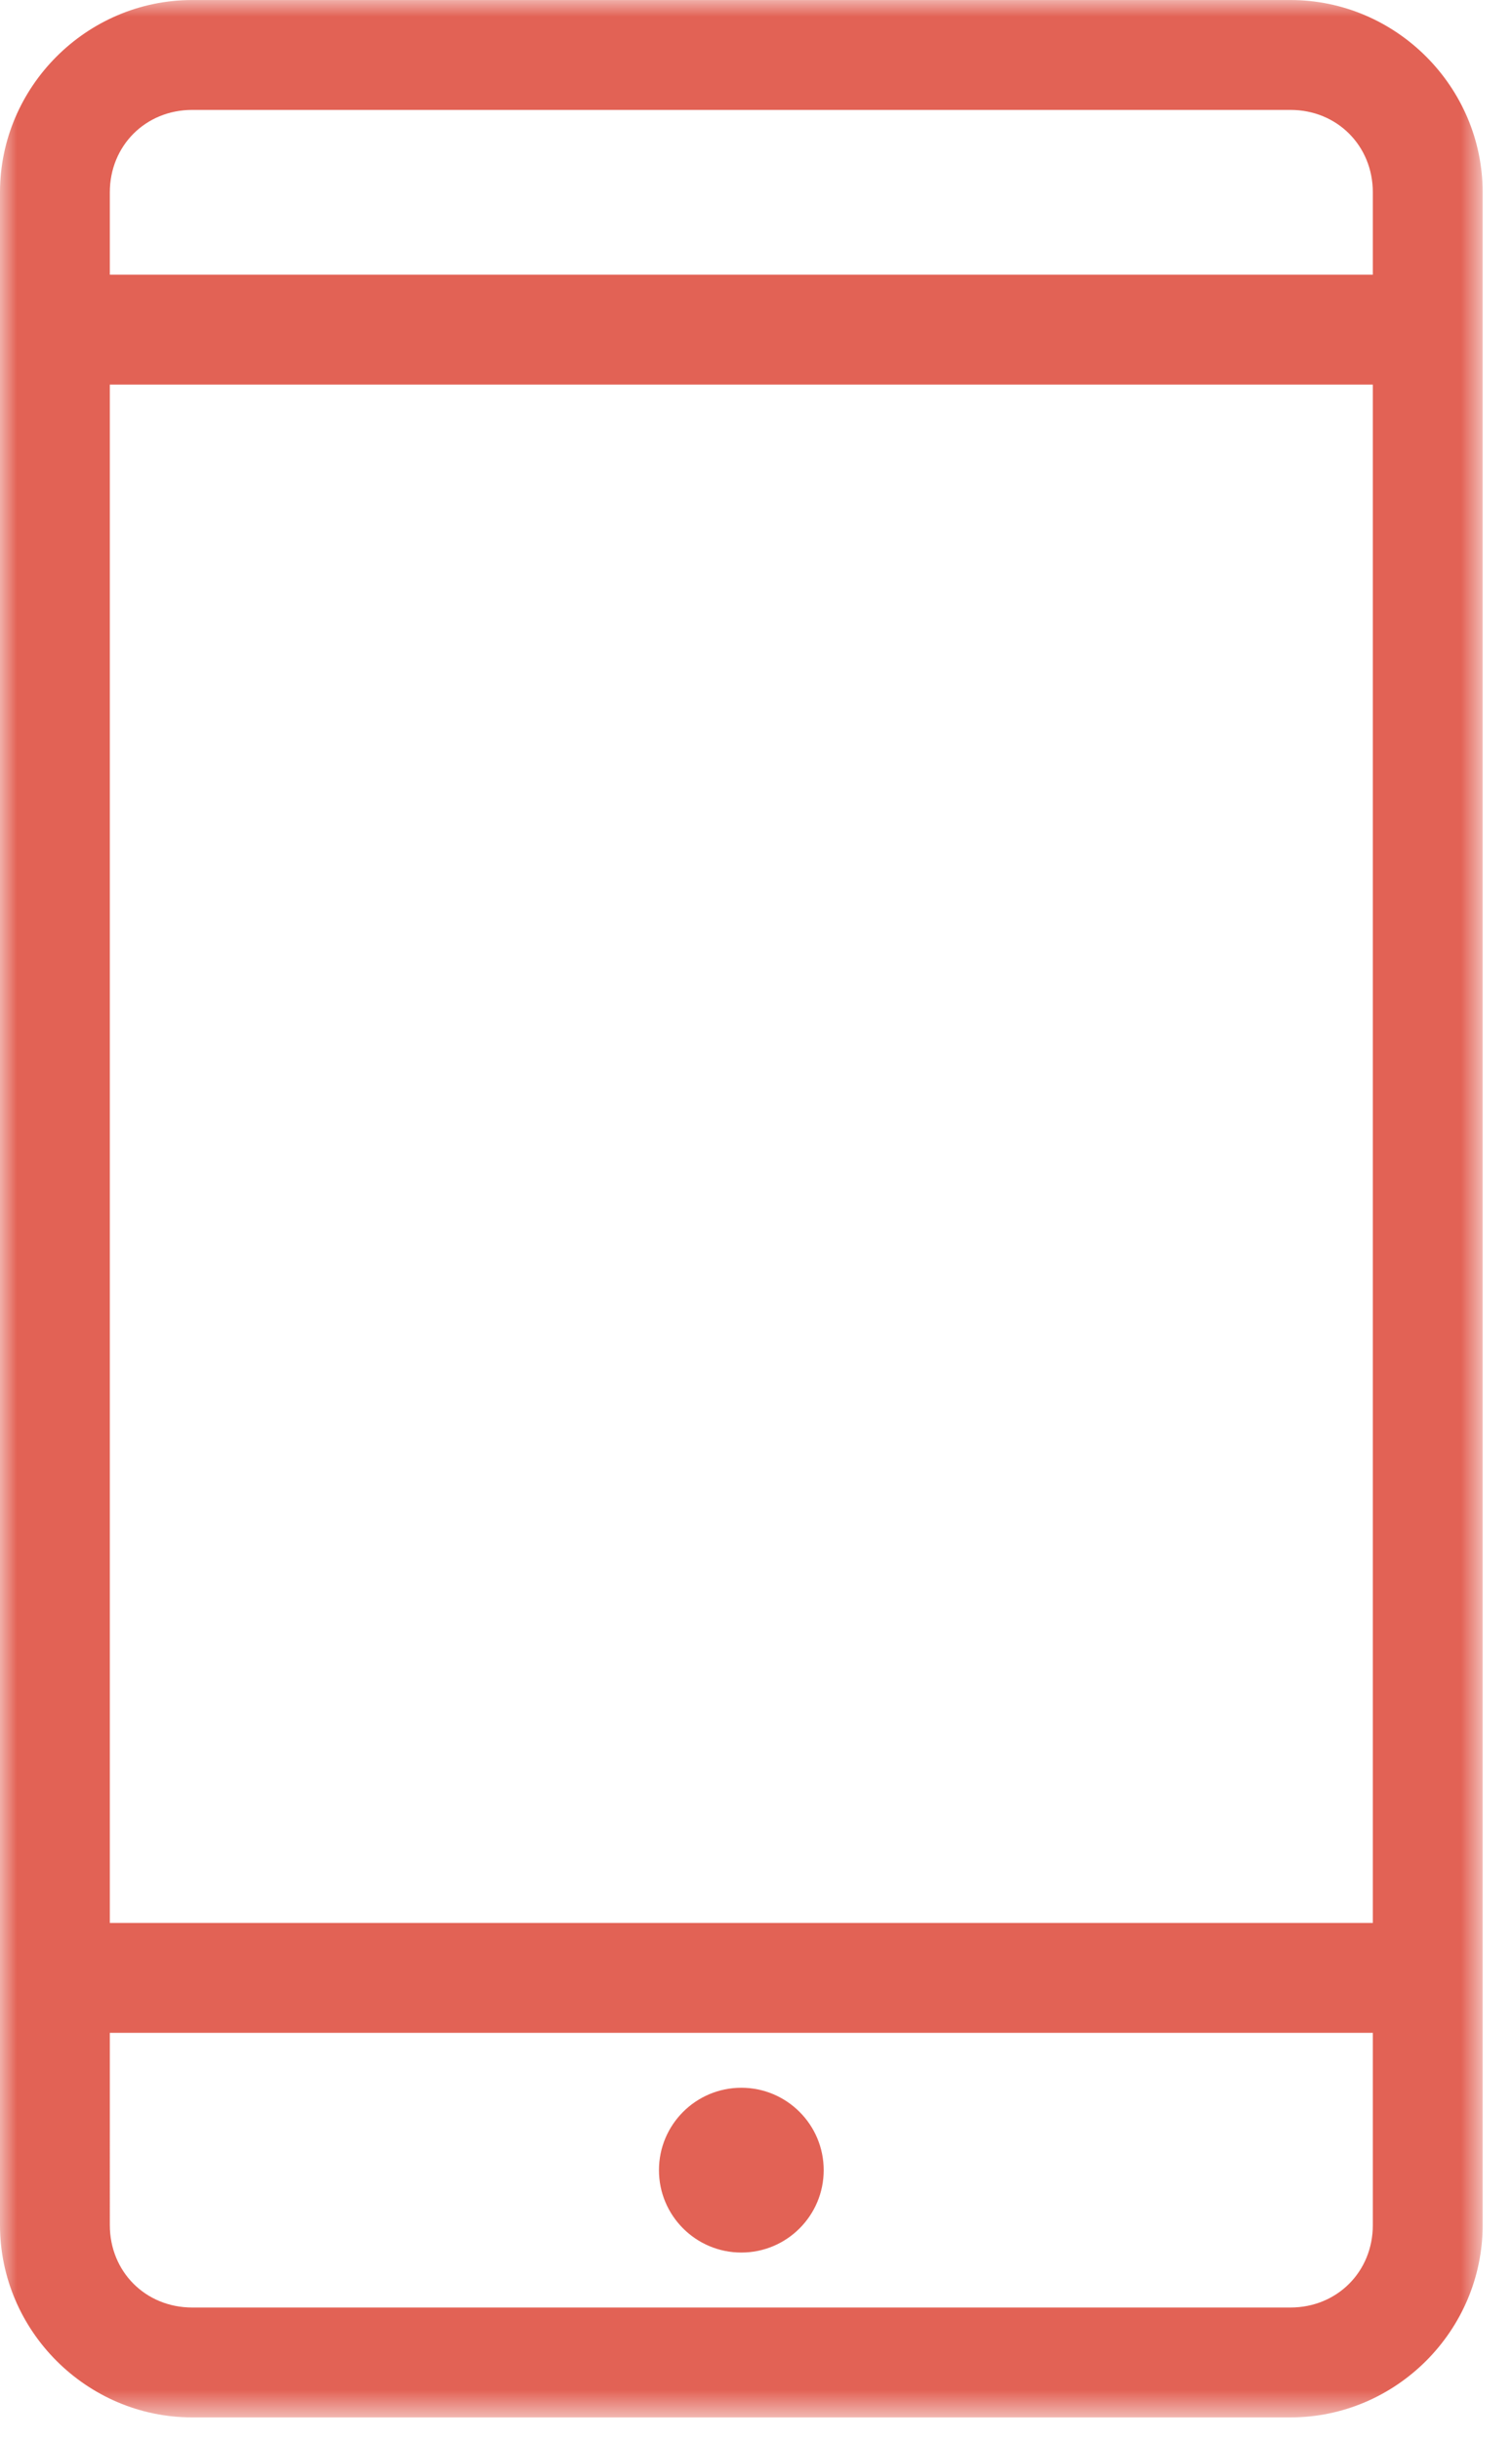 <?xml version="1.0" encoding="utf-8"?>
<svg xmlns="http://www.w3.org/2000/svg" xmlns:xlink="http://www.w3.org/1999/xlink" height="71" viewBox="0 0 44 71" width="44">
  <mask id="a" fill="#fff">
    <path d="m0-0h43.145v70.312h-43.145z" fill="#fff" fill-rule="evenodd"/>
  </mask>
  <path d="m21.573 60.724c-1.323 0-2.397 1.073-2.397 2.397 0 1.323 1.074 2.396 2.397 2.396 1.323 0 2.397-1.073 2.397-2.396 0-1.324-1.074-2.397-2.397-2.397zm-18.377-1.597h36.754v5.592c0 1.356-1.041 2.397-2.397 2.397h-31.96c-1.356 0-2.397-1.041-2.397-2.397zm0-47.94h36.754v44.744h-36.754zm2.397-7.99h31.96c1.356 0 2.397 1.041 2.397 2.397v2.397h-36.754v-2.397c0-1.356 1.041-2.397 2.397-2.397zm0-3.196c-3.071 0-5.593 2.522-5.593 5.593v59.125c0 3.071 2.522 5.593 5.593 5.593h31.96c3.071 0 5.593-2.522 5.593-5.593v-59.125c0-3.071-2.522-5.593-5.593-5.593z" fill="#e26255" fill-rule="evenodd" mask="url(#a)"/>
</svg>